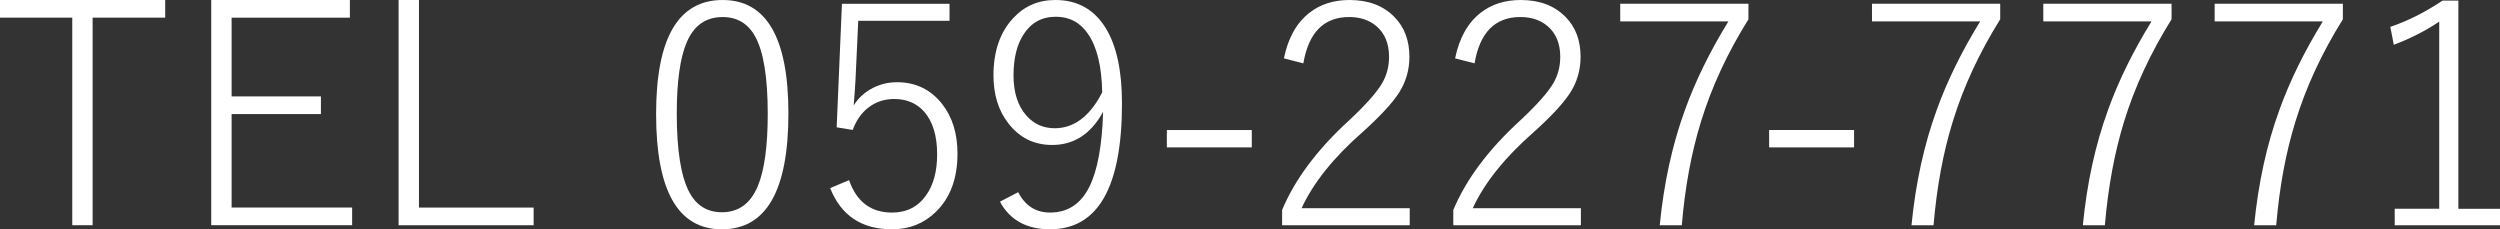 <?xml version="1.0" encoding="utf-8"?>
<!-- Generator: Adobe Illustrator 16.0.0, SVG Export Plug-In . SVG Version: 6.00 Build 0)  -->
<!DOCTYPE svg PUBLIC "-//W3C//DTD SVG 1.1//EN" "http://www.w3.org/Graphics/SVG/1.1/DTD/svg11.dtd">
<svg version="1.1" id="レイヤー_1" xmlns="http://www.w3.org/2000/svg" xmlns:xlink="http://www.w3.org/1999/xlink" x="0px"
	 y="0px" width="115.667px" height="10.608px" viewBox="0 0 115.667 10.608" enable-background="new 0 0 115.667 10.608"
	 xml:space="preserve">
<rect x="0" y="0" width="115.667" height="10.608" fill="#333333" stroke="none"/>
<g>
	<g>
		<path fill="#FFFFFF" d="M7.643,0v0.816H4.285v9.604H3.344V0.816H0V0H7.643z"/>
		<path fill="#FFFFFF" d="M16.188,0v0.816h-5.472V4.46h4.132v0.816h-4.132v4.327h5.576v0.817H9.773V0H16.188z"/>
		<path fill="#FFFFFF" d="M19.384,0v9.604h5.305v0.817h-6.247V0H19.384z"/>
		<path fill="#FFFFFF" d="M33.434,0c2.028,0,3.043,1.75,3.043,5.249c0,3.573-1.025,5.36-3.078,5.36
			c-2.028,0-3.043-1.777-3.043-5.332C30.355,1.759,31.382,0,33.434,0z M33.434,0.789c-0.772,0-1.324,0.384-1.654,1.152
			c-0.312,0.716-0.468,1.819-0.468,3.308c0,1.717,0.196,2.936,0.587,3.657c0.33,0.609,0.83,0.914,1.5,0.914
			c0.772,0,1.326-0.402,1.661-1.207c0.308-0.734,0.461-1.852,0.461-3.35c0-1.699-0.198-2.896-0.593-3.595
			C34.597,1.082,34.099,0.789,33.434,0.789z"/>
		<path fill="#FFFFFF" d="M43.931,0.174v0.789h-4.223l-0.126,2.715c-0.009,0.205-0.037,0.605-0.084,1.2
			c0.214-0.349,0.515-0.621,0.9-0.816c0.345-0.172,0.712-0.258,1.104-0.258c0.86,0,1.556,0.335,2.086,1.005
			C44.063,5.414,44.3,6.179,44.3,7.105c0,1.154-0.335,2.054-1.005,2.701c-0.549,0.535-1.224,0.803-2.023,0.803
			c-1.405,0-2.359-0.635-2.862-1.905l0.873-0.37c0.349,1.001,1.012,1.501,1.989,1.501c0.679,0,1.207-0.27,1.584-0.81
			c0.335-0.479,0.503-1.105,0.503-1.877c0-0.866-0.2-1.526-0.601-1.982c-0.349-0.391-0.813-0.586-1.389-0.586
			c-0.466,0-0.875,0.142-1.229,0.426c-0.308,0.251-0.535,0.586-0.685,1.005L38.71,5.891l0.244-5.716H43.931z"/>
		<path fill="#FFFFFF" d="M47.108,8.892c0.325,0.629,0.816,0.942,1.473,0.942c0.819,0,1.426-0.397,1.821-1.193
			c0.377-0.754,0.589-1.91,0.636-3.469c-0.559,1.023-1.345,1.535-2.359,1.535c-0.833,0-1.508-0.333-2.024-0.998
			c-0.46-0.591-0.69-1.331-0.69-2.219c0-1.117,0.305-2.001,0.914-2.652C47.395,0.279,48.044,0,48.825,0
			c1.028,0,1.811,0.439,2.345,1.319c0.493,0.814,0.74,1.966,0.74,3.455c0,3.89-1.109,5.834-3.329,5.834
			c-1.084,0-1.856-0.426-2.317-1.277L47.108,8.892z M50.996,4.271C50.973,3.071,50.754,2.17,50.34,1.57
			c-0.363-0.53-0.858-0.795-1.486-0.795c-0.651,0-1.152,0.274-1.501,0.823c-0.307,0.475-0.461,1.105-0.461,1.892
			c0,0.791,0.2,1.412,0.601,1.863c0.345,0.386,0.779,0.58,1.306,0.58C49.695,5.933,50.428,5.379,50.996,4.271z"/>
		<path fill="#FFFFFF" d="M57.916,6.016v0.803h-3.93V6.016H57.916z"/>
		<path fill="#FFFFFF" d="M59.403,2.701c0.19-0.94,0.583-1.643,1.179-2.108C61.085,0.198,61.704,0,62.44,0
			c0.873,0,1.566,0.263,2.078,0.789c0.461,0.47,0.691,1.084,0.691,1.843c0,0.609-0.164,1.17-0.496,1.682
			c-0.311,0.475-0.865,1.07-1.66,1.787c-1.346,1.177-2.29,2.354-2.833,3.532h5.003v0.789h-5.904V9.716
			c0.591-1.415,1.621-2.794,3.091-4.139c0.781-0.73,1.297-1.31,1.543-1.738c0.209-0.363,0.314-0.766,0.314-1.208
			c0-0.61-0.193-1.082-0.58-1.417c-0.33-0.284-0.752-0.426-1.264-0.426c-1.172,0-1.879,0.714-2.121,2.143L59.403,2.701z"/>
		<path fill="#FFFFFF" d="M67.323,2.701c0.191-0.94,0.584-1.643,1.18-2.108C69.004,0.198,69.624,0,70.36,0
			c0.873,0,1.566,0.263,2.078,0.789c0.461,0.47,0.691,1.084,0.691,1.843c0,0.609-0.164,1.17-0.496,1.682
			c-0.311,0.475-0.865,1.07-1.66,1.787c-1.346,1.177-2.289,2.354-2.834,3.532h5.004v0.789h-5.904V9.716
			c0.592-1.415,1.621-2.794,3.092-4.139c0.781-0.73,1.297-1.31,1.543-1.738c0.209-0.363,0.314-0.766,0.314-1.208
			c0-0.61-0.193-1.082-0.58-1.417c-0.33-0.284-0.752-0.426-1.264-0.426c-1.172,0-1.879,0.714-2.121,2.143L67.323,2.701z"/>
		<path fill="#FFFFFF" d="M80.895,0.174v0.719c-0.977,1.563-1.709,3.143-2.197,4.739c-0.443,1.429-0.738,3.025-0.887,4.789h-1.02
			c0.191-1.95,0.582-3.735,1.174-5.354c0.479-1.326,1.146-2.685,2.002-4.076h-5.004V0.174H80.895z"/>
		<path fill="#FFFFFF" d="M85.782,6.016v0.803h-3.93V6.016H85.782z"/>
		<path fill="#FFFFFF" d="M92.543,0.174v0.719c-0.977,1.563-1.709,3.143-2.197,4.739c-0.443,1.429-0.738,3.025-0.887,4.789h-1.02
			c0.191-1.95,0.582-3.735,1.174-5.354c0.479-1.326,1.146-2.685,2.002-4.076h-5.004V0.174H92.543z"/>
		<path fill="#FFFFFF" d="M100.471,0.174v0.719c-0.977,1.563-1.711,3.143-2.199,4.739c-0.441,1.429-0.736,3.025-0.887,4.789h-1.018
			c0.189-1.95,0.58-3.735,1.172-5.354c0.479-1.326,1.146-2.685,2.004-4.076h-5.006V0.174H100.471z"/>
		<path fill="#FFFFFF" d="M108.397,0.174v0.719c-0.977,1.563-1.709,3.143-2.197,4.739c-0.443,1.429-0.738,3.025-0.887,4.789h-1.02
			c0.191-1.95,0.582-3.735,1.174-5.354c0.479-1.326,1.146-2.685,2.002-4.076h-5.004V0.174H108.397z"/>
		<path fill="#FFFFFF" d="M113.741,0.028v9.631h1.926v0.762h-4.871V9.659h2.059V0.998c-0.605,0.414-1.305,0.772-2.102,1.075
			l-0.16-0.831c0.791-0.265,1.596-0.67,2.416-1.214H113.741z"/>
	</g>
</g>
</svg>
